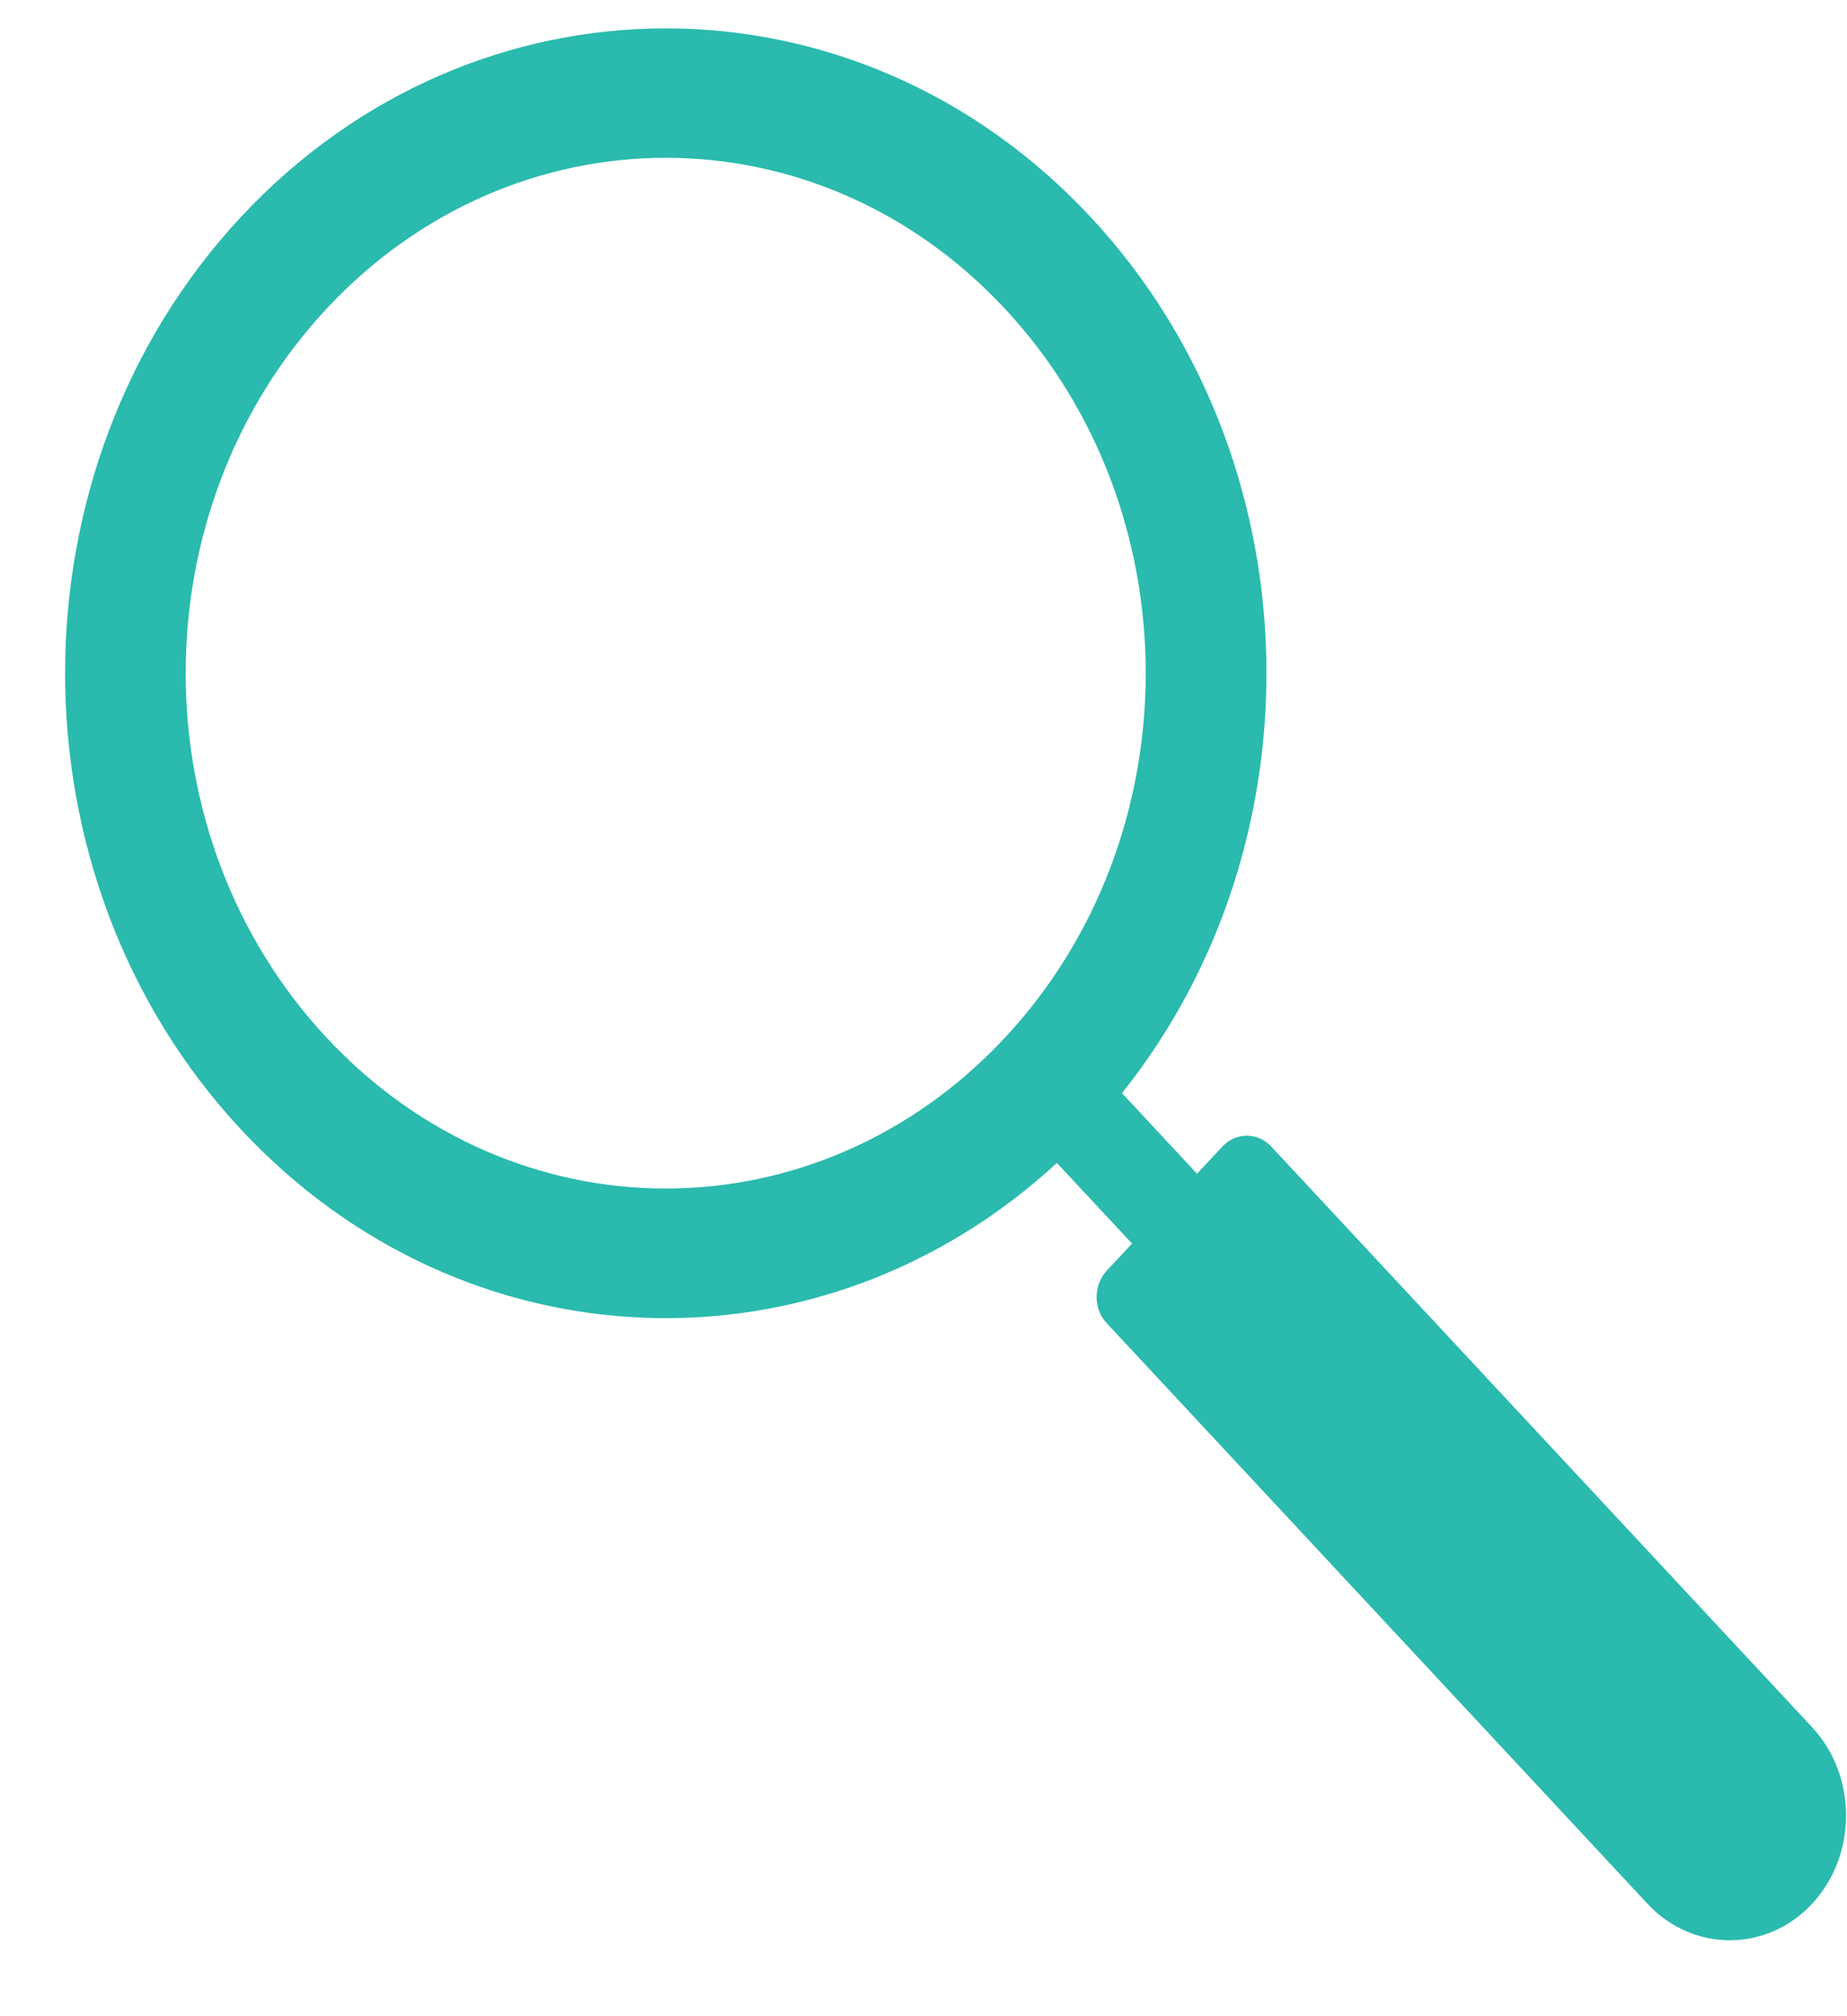 <svg width="22" height="24" viewBox="0 0 22 24" fill="none" xmlns="http://www.w3.org/2000/svg">
<path d="M2.869 2.584C5.661 -0.411 10.2 -0.411 12.991 2.584C15.653 5.439 15.777 9.998 13.364 13.012L14.258 13.972L14.56 13.648C14.72 13.476 14.982 13.476 15.142 13.648L21.584 20.56C22.123 21.137 22.124 22.084 21.584 22.662C21.045 23.241 20.164 23.241 19.624 22.662L13.182 15.75C13.022 15.579 13.022 15.299 13.182 15.126L13.484 14.803L12.589 13.843C9.778 16.434 5.532 16.3 2.869 13.443C0.077 10.449 0.078 5.578 2.869 2.584ZM3.888 3.677C1.653 6.075 1.653 9.952 3.888 12.35C6.123 14.747 9.737 14.747 11.972 12.35C14.205 9.954 14.206 6.074 11.972 3.677C9.737 1.279 6.124 1.279 3.888 3.677Z" fill="#2ABAAE"/>
</svg>
